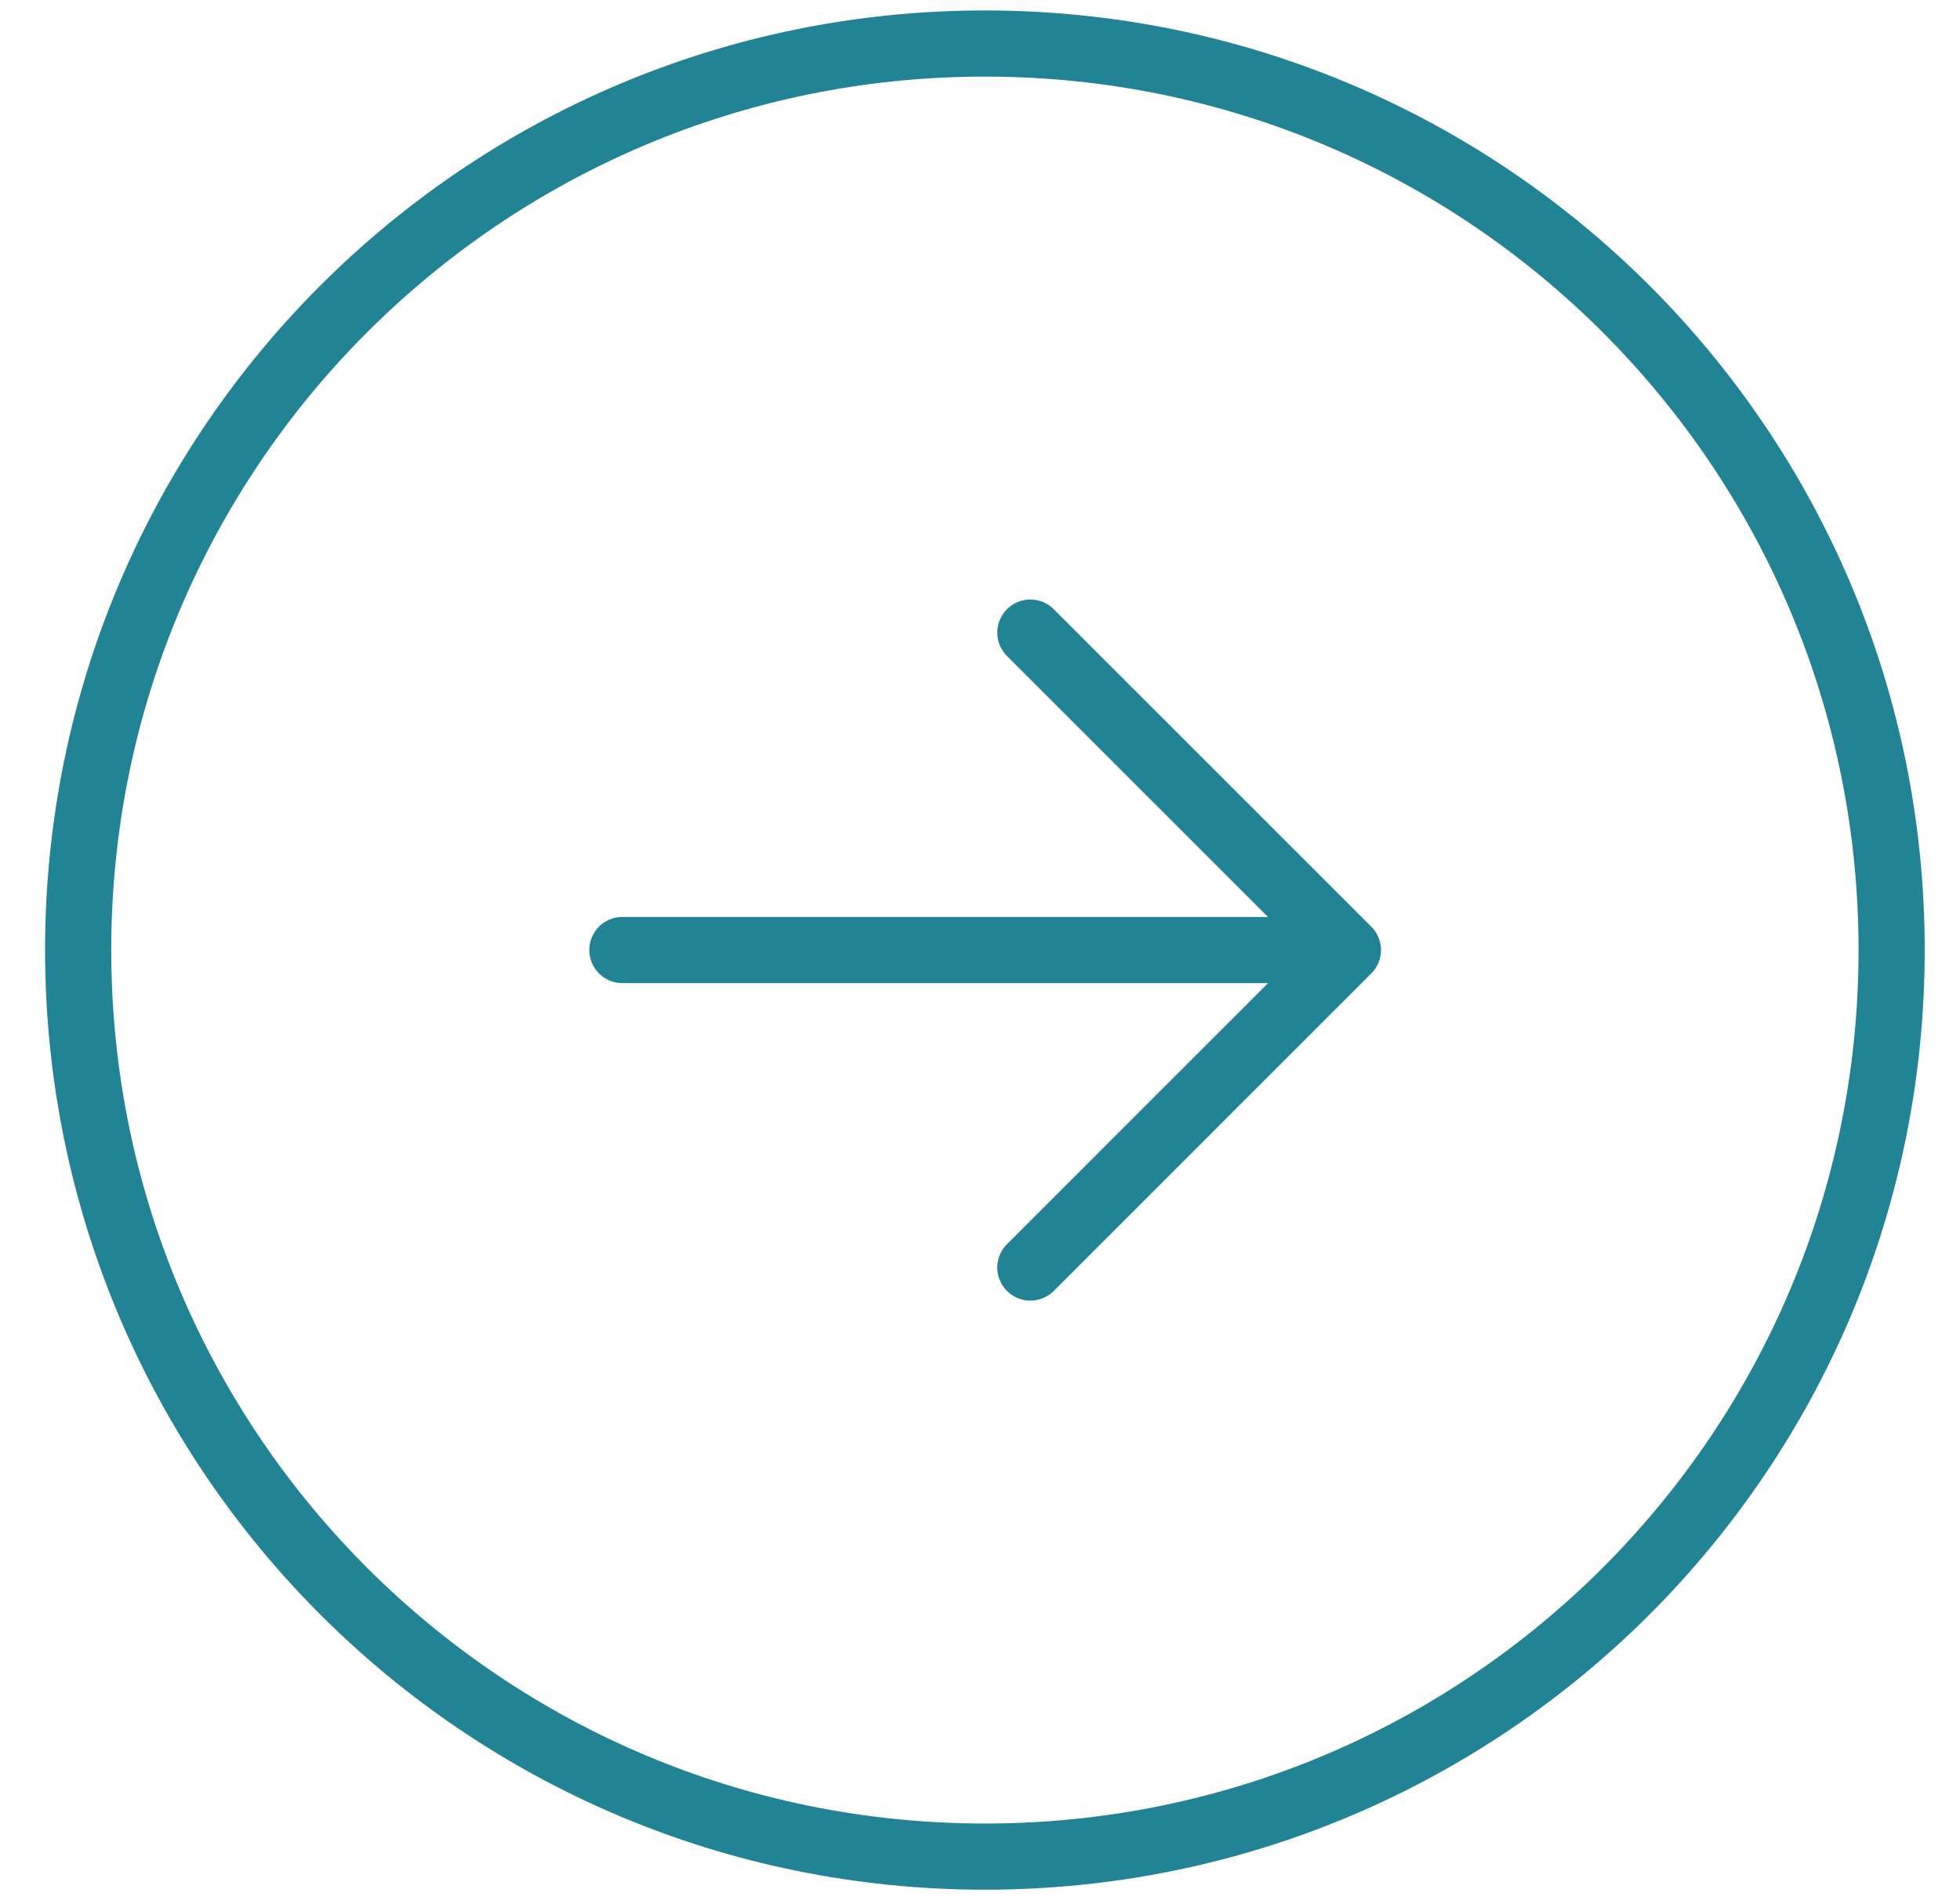 <svg width="33" height="32" viewBox="0 0 33 32" fill="none" xmlns="http://www.w3.org/2000/svg">
<path d="M10.479 15.999L22.694 15.999M22.694 15.999L17.348 10.653M22.694 15.999L17.348 21.346M16.582 31.266C25.017 31.266 31.849 24.434 31.849 15.999C31.849 7.565 25.017 0.733 16.582 0.733C8.148 0.733 1.316 7.565 1.316 15.999C1.316 24.434 8.148 31.266 16.582 31.266Z" stroke="#228395" stroke-width="1.114" stroke-linecap="round" stroke-linejoin="round"/>
</svg>
